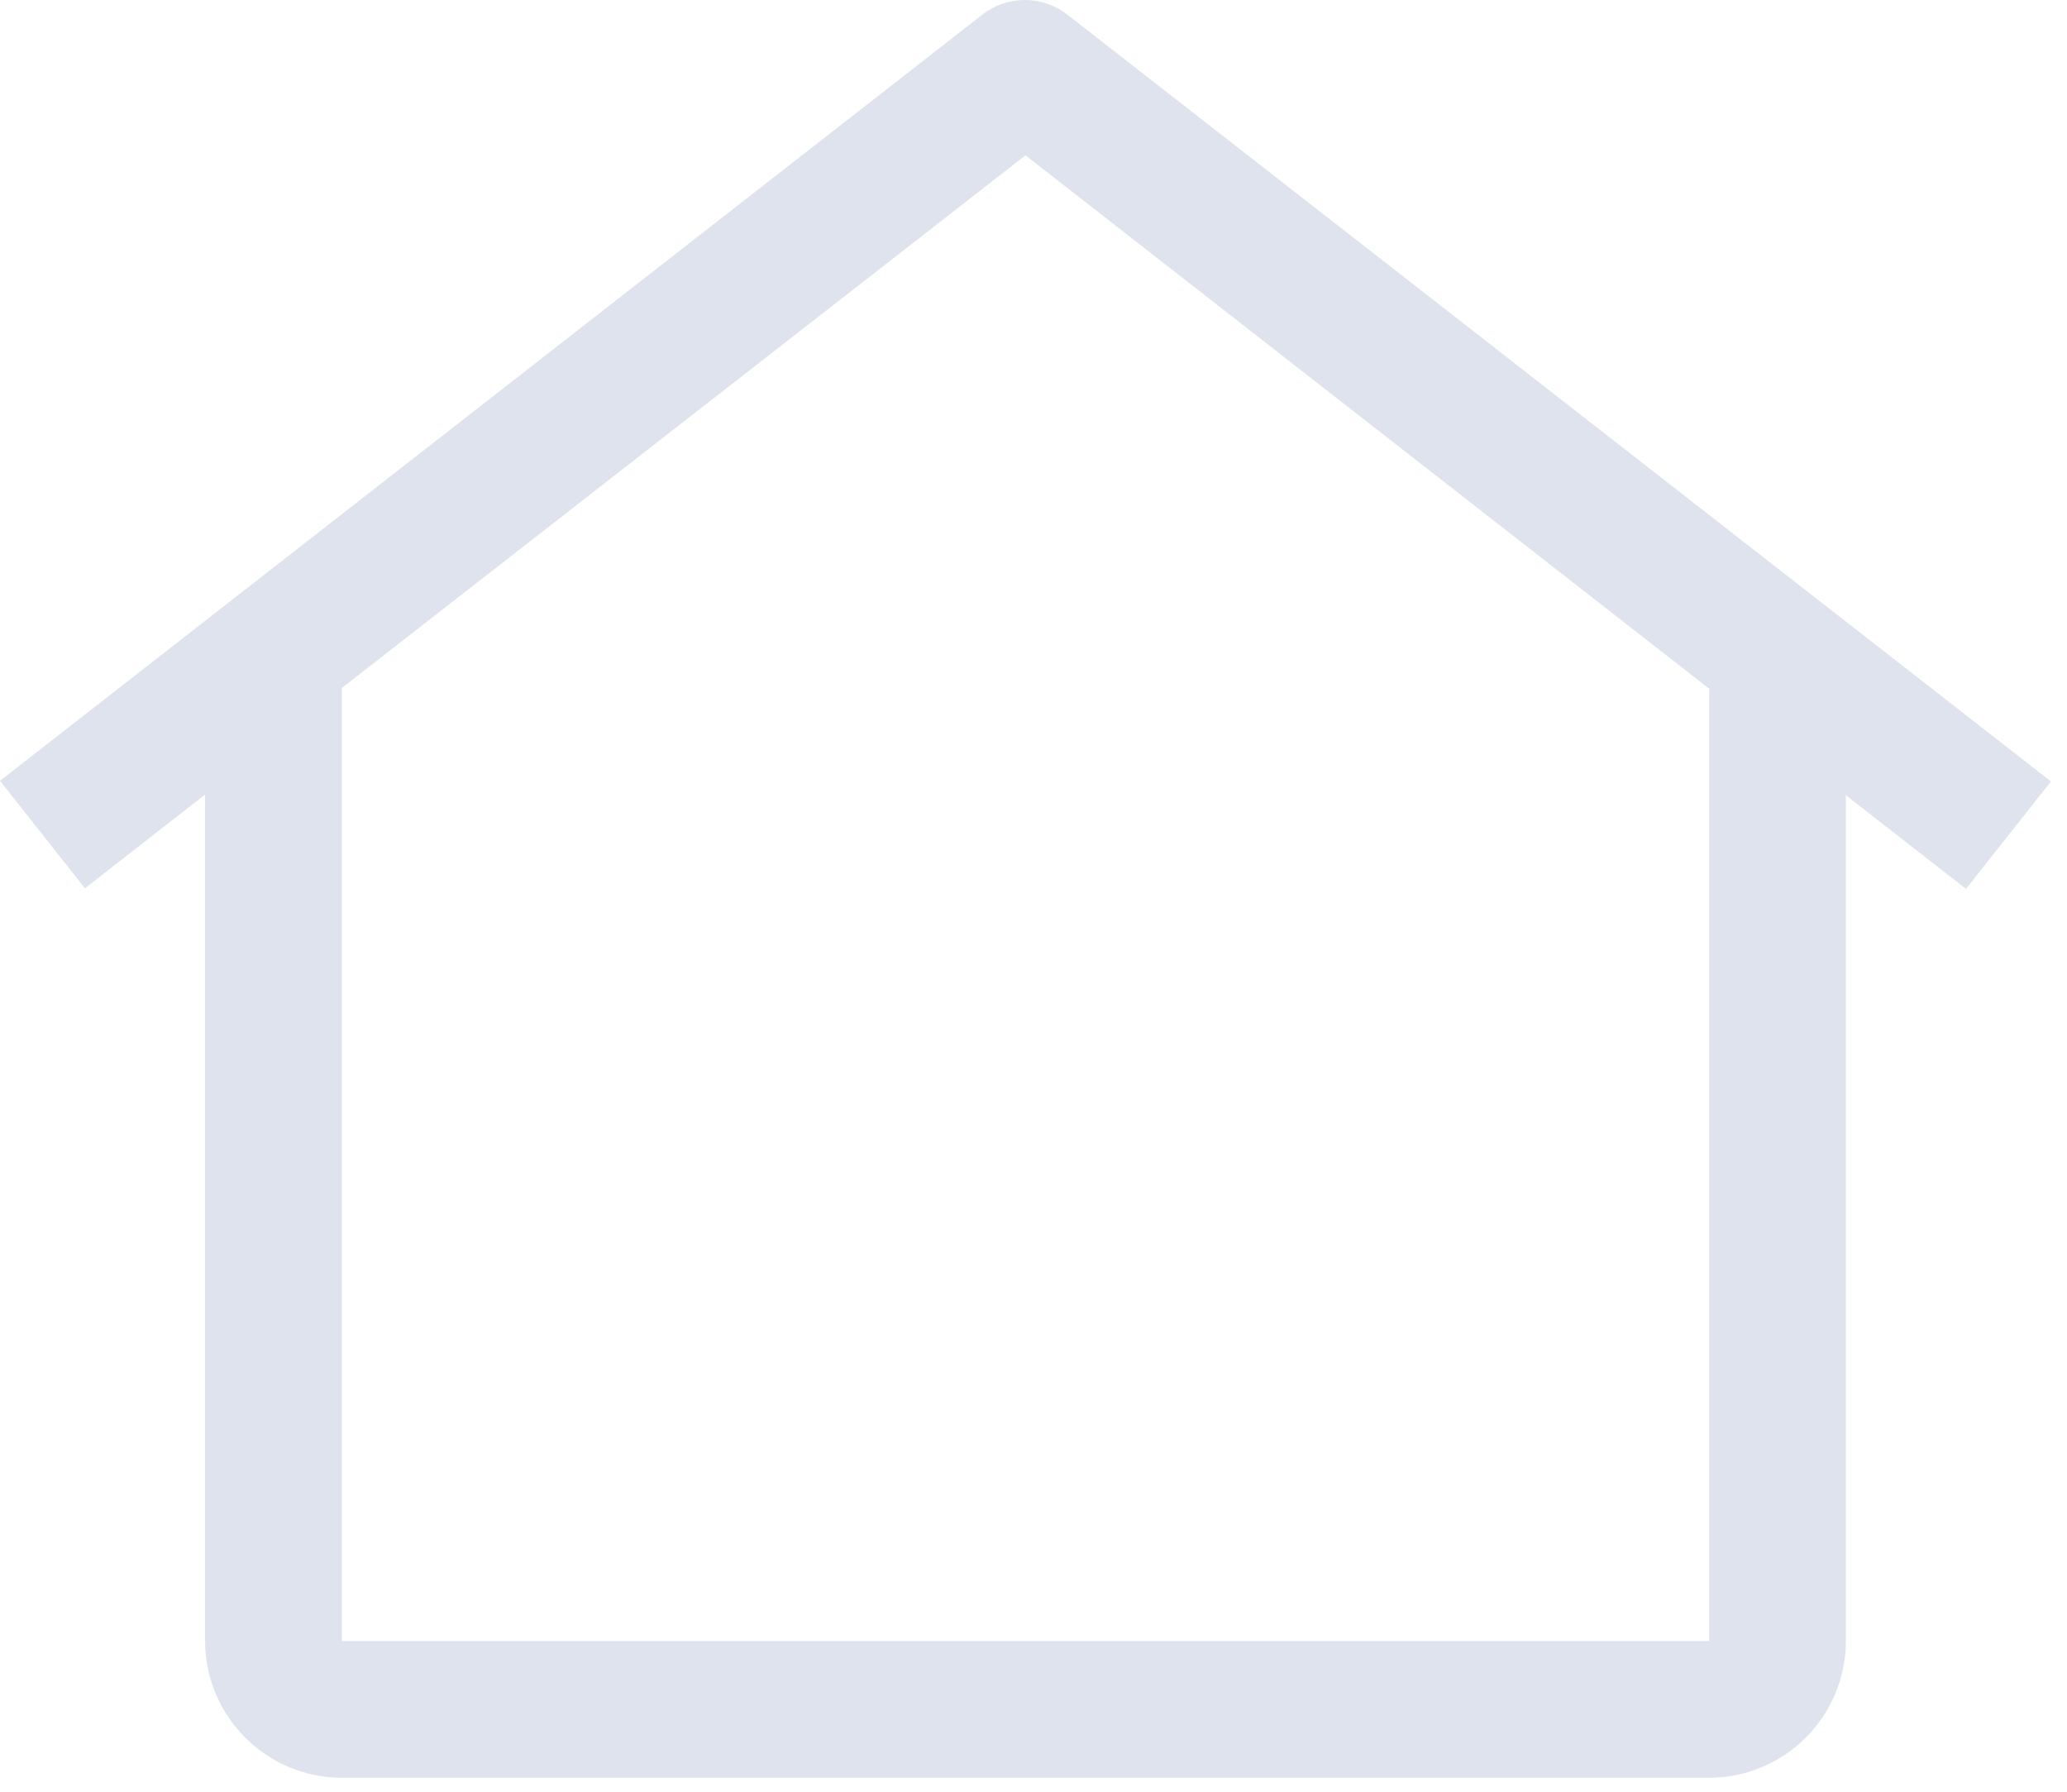<?xml version="1.0" encoding="utf-8"?>
<svg xmlns="http://www.w3.org/2000/svg" fill="none" height="100%" overflow="visible" preserveAspectRatio="none" style="display: block;" viewBox="0 0 60 52" width="100%">
<path d="M30.982 0.424C30.63 0.149 30.196 0 29.749 0C29.302 0 28.868 0.149 28.516 0.424L0 22.661L2.466 25.78L5.953 23.061V47.627C5.956 48.679 6.374 49.687 7.118 50.431C7.862 51.175 8.87 51.594 9.922 51.596H49.612C50.664 51.594 51.672 51.175 52.416 50.431C53.16 49.687 53.579 48.679 53.581 47.627V23.079L57.068 25.798L59.534 22.679L30.982 0.424ZM37.705 47.627C37.705 47.627 37.772 47.627 36.728 47.627C35.684 47.627 35.183 47.628 34.131 47.627H25.981C24.929 47.628 24.314 47.627 23.253 47.627C22.193 47.627 21.801 47.627 21.829 47.627H9.922V19.967L29.767 4.508L49.612 19.987V47.627H37.705Z" fill="#DEE3ED" id="Vector"/>
</svg>
